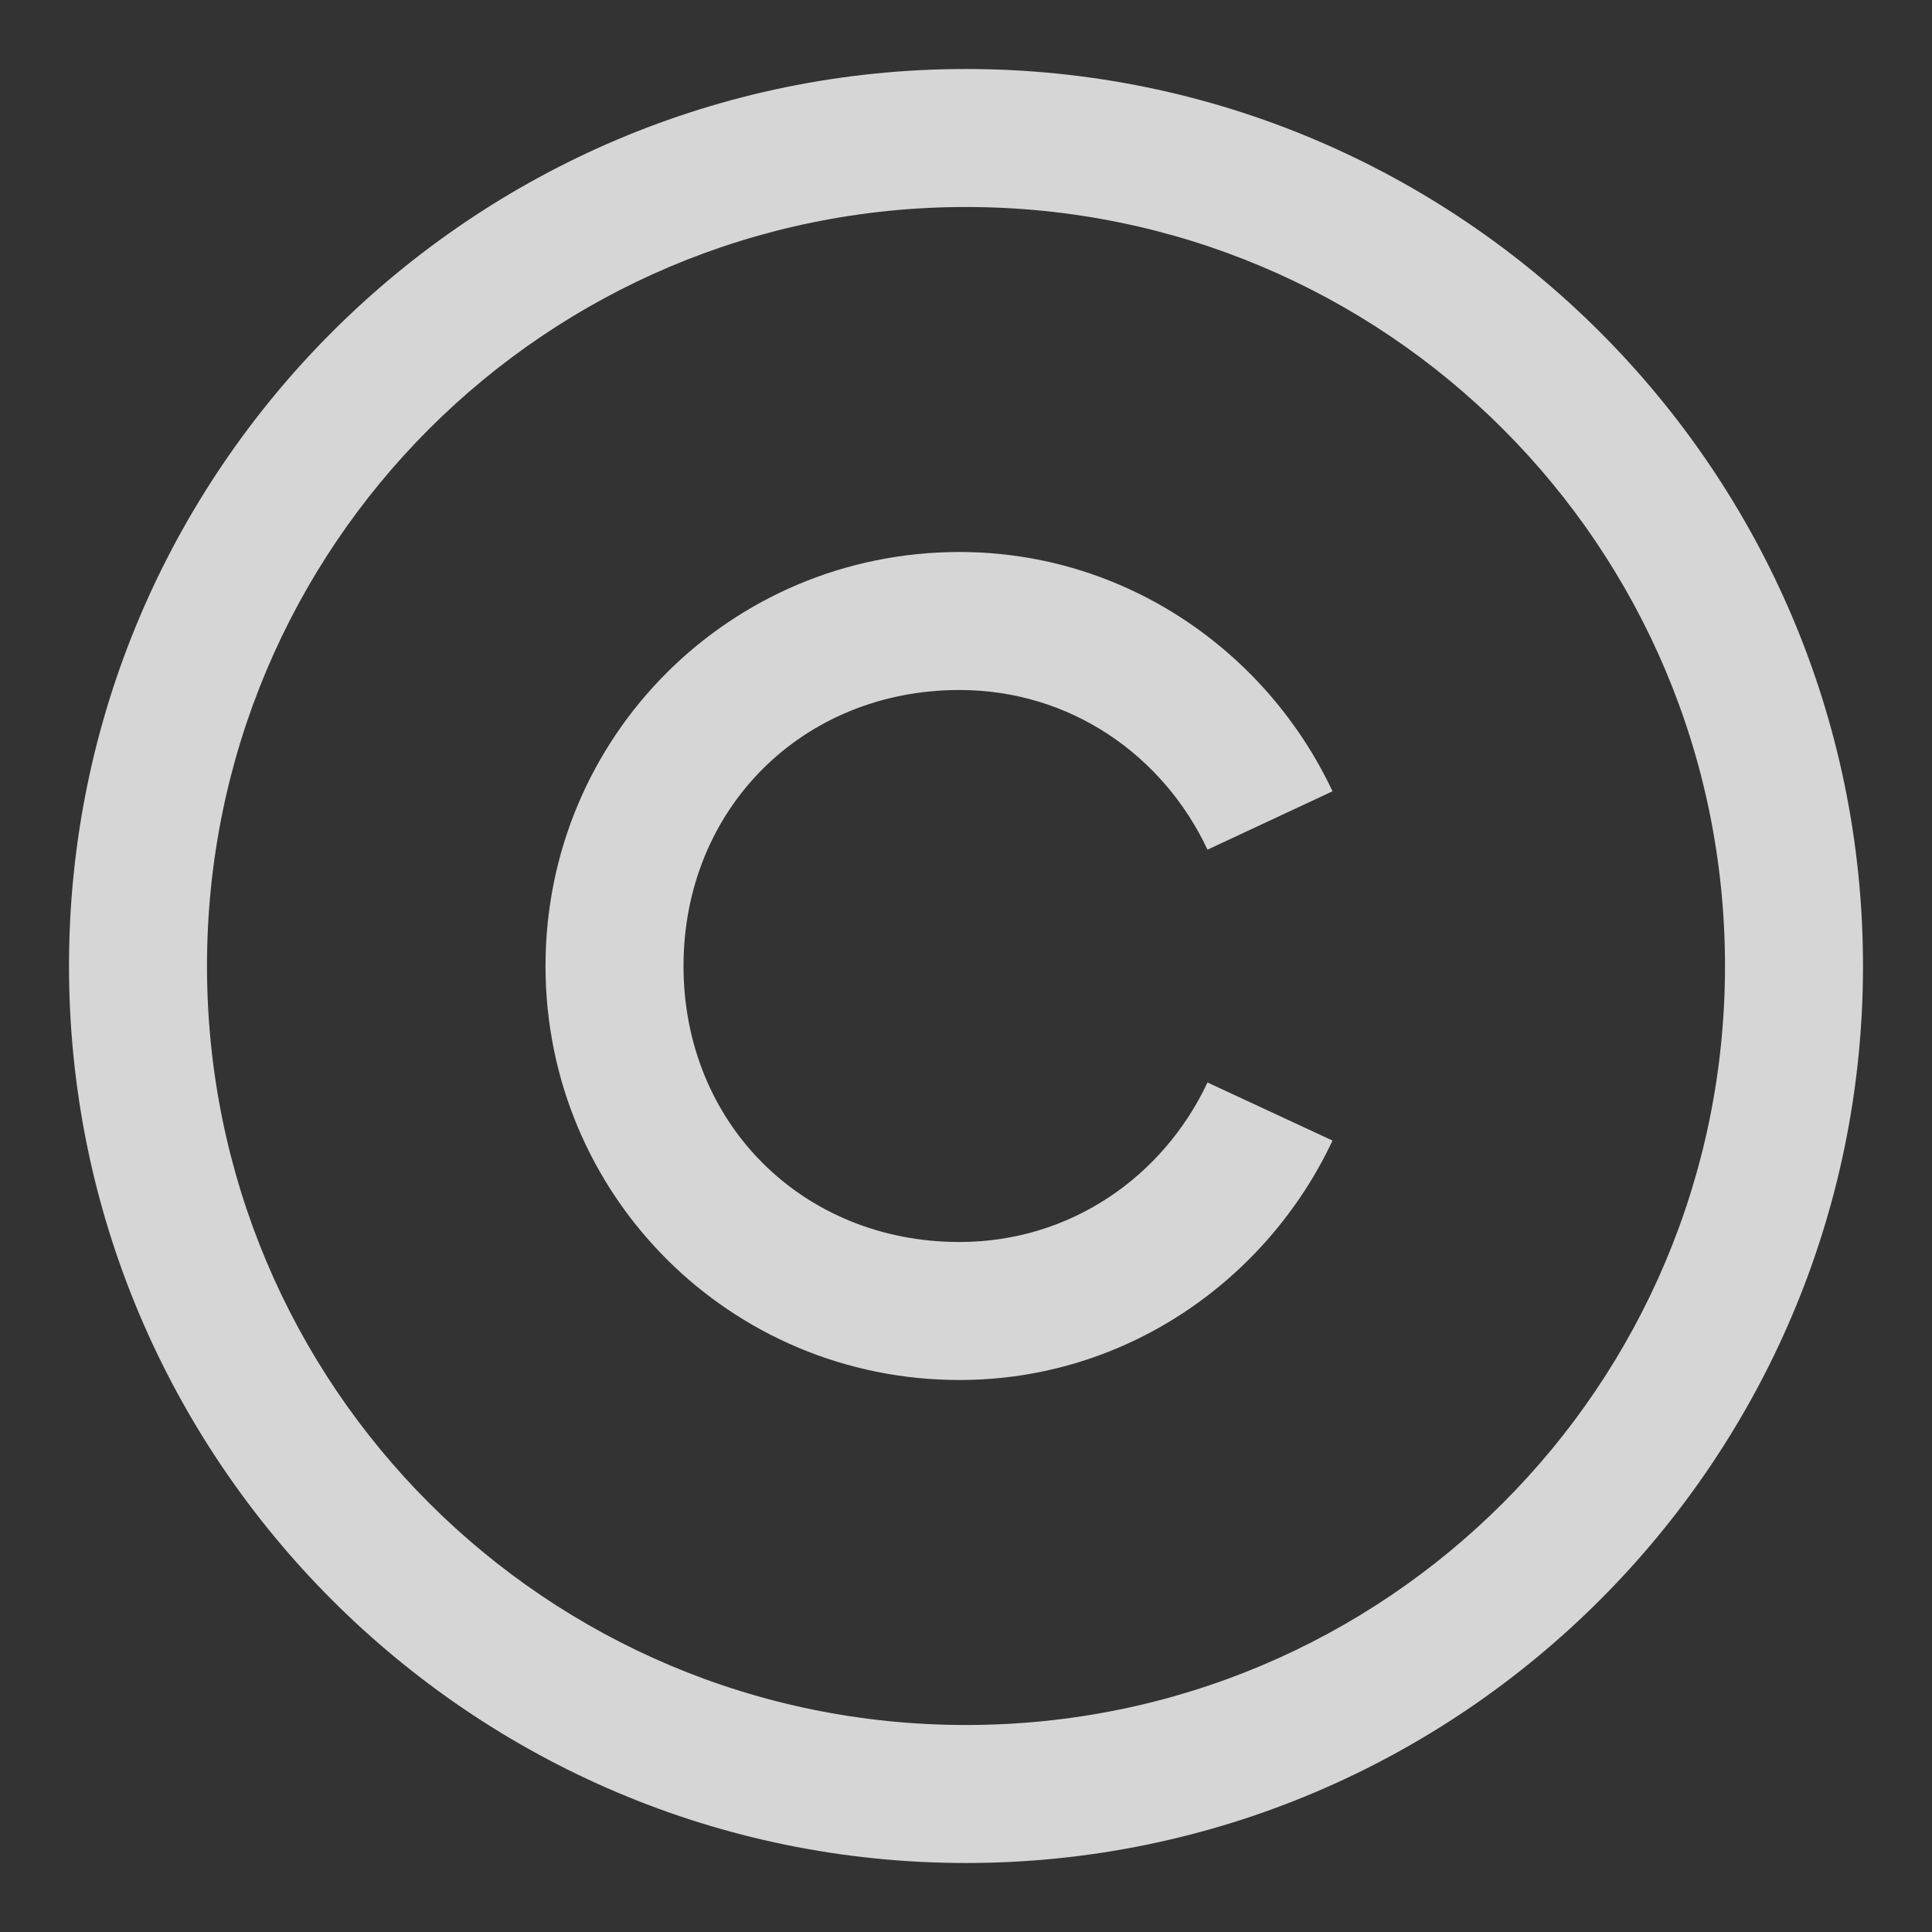 <?xml version="1.0" encoding="UTF-8"?> <svg xmlns="http://www.w3.org/2000/svg" width="14" height="14" viewBox="0 0 14 14" fill="none"><rect x="0" y="0" width="14" height="14" fill="#333333" stroke="none"/><path d="M7 0.5C3.416 0.5 0.5 3.416 0.5 7C0.5 10.584 3.416 13.5 7 13.5C10.584 13.5 13.5 10.584 13.5 7C13.5 3.416 10.584 0.5 7 0.5ZM7 1.5C10.043 1.5 12.5 3.957 12.5 7C12.5 10.043 10.043 12.5 7 12.5C3.957 12.5 1.5 10.043 1.5 7C1.5 3.957 3.957 1.5 7 1.5ZM6.953 4C5.291 4 3.953 5.338 3.953 7C3.953 8.662 5.291 10 6.953 10C8.152 10 9.178 9.281 9.656 8.265L8.75 7.844C8.428 8.529 7.754 9 6.953 9C5.814 9 4.953 8.139 4.953 7C4.953 5.862 5.814 5 6.953 5C7.754 5 8.428 5.471 8.75 6.157L9.656 5.734C9.178 4.719 8.152 4 6.952 4H6.953Z" fill="white" fill-opacity="0.8"></path></svg> 